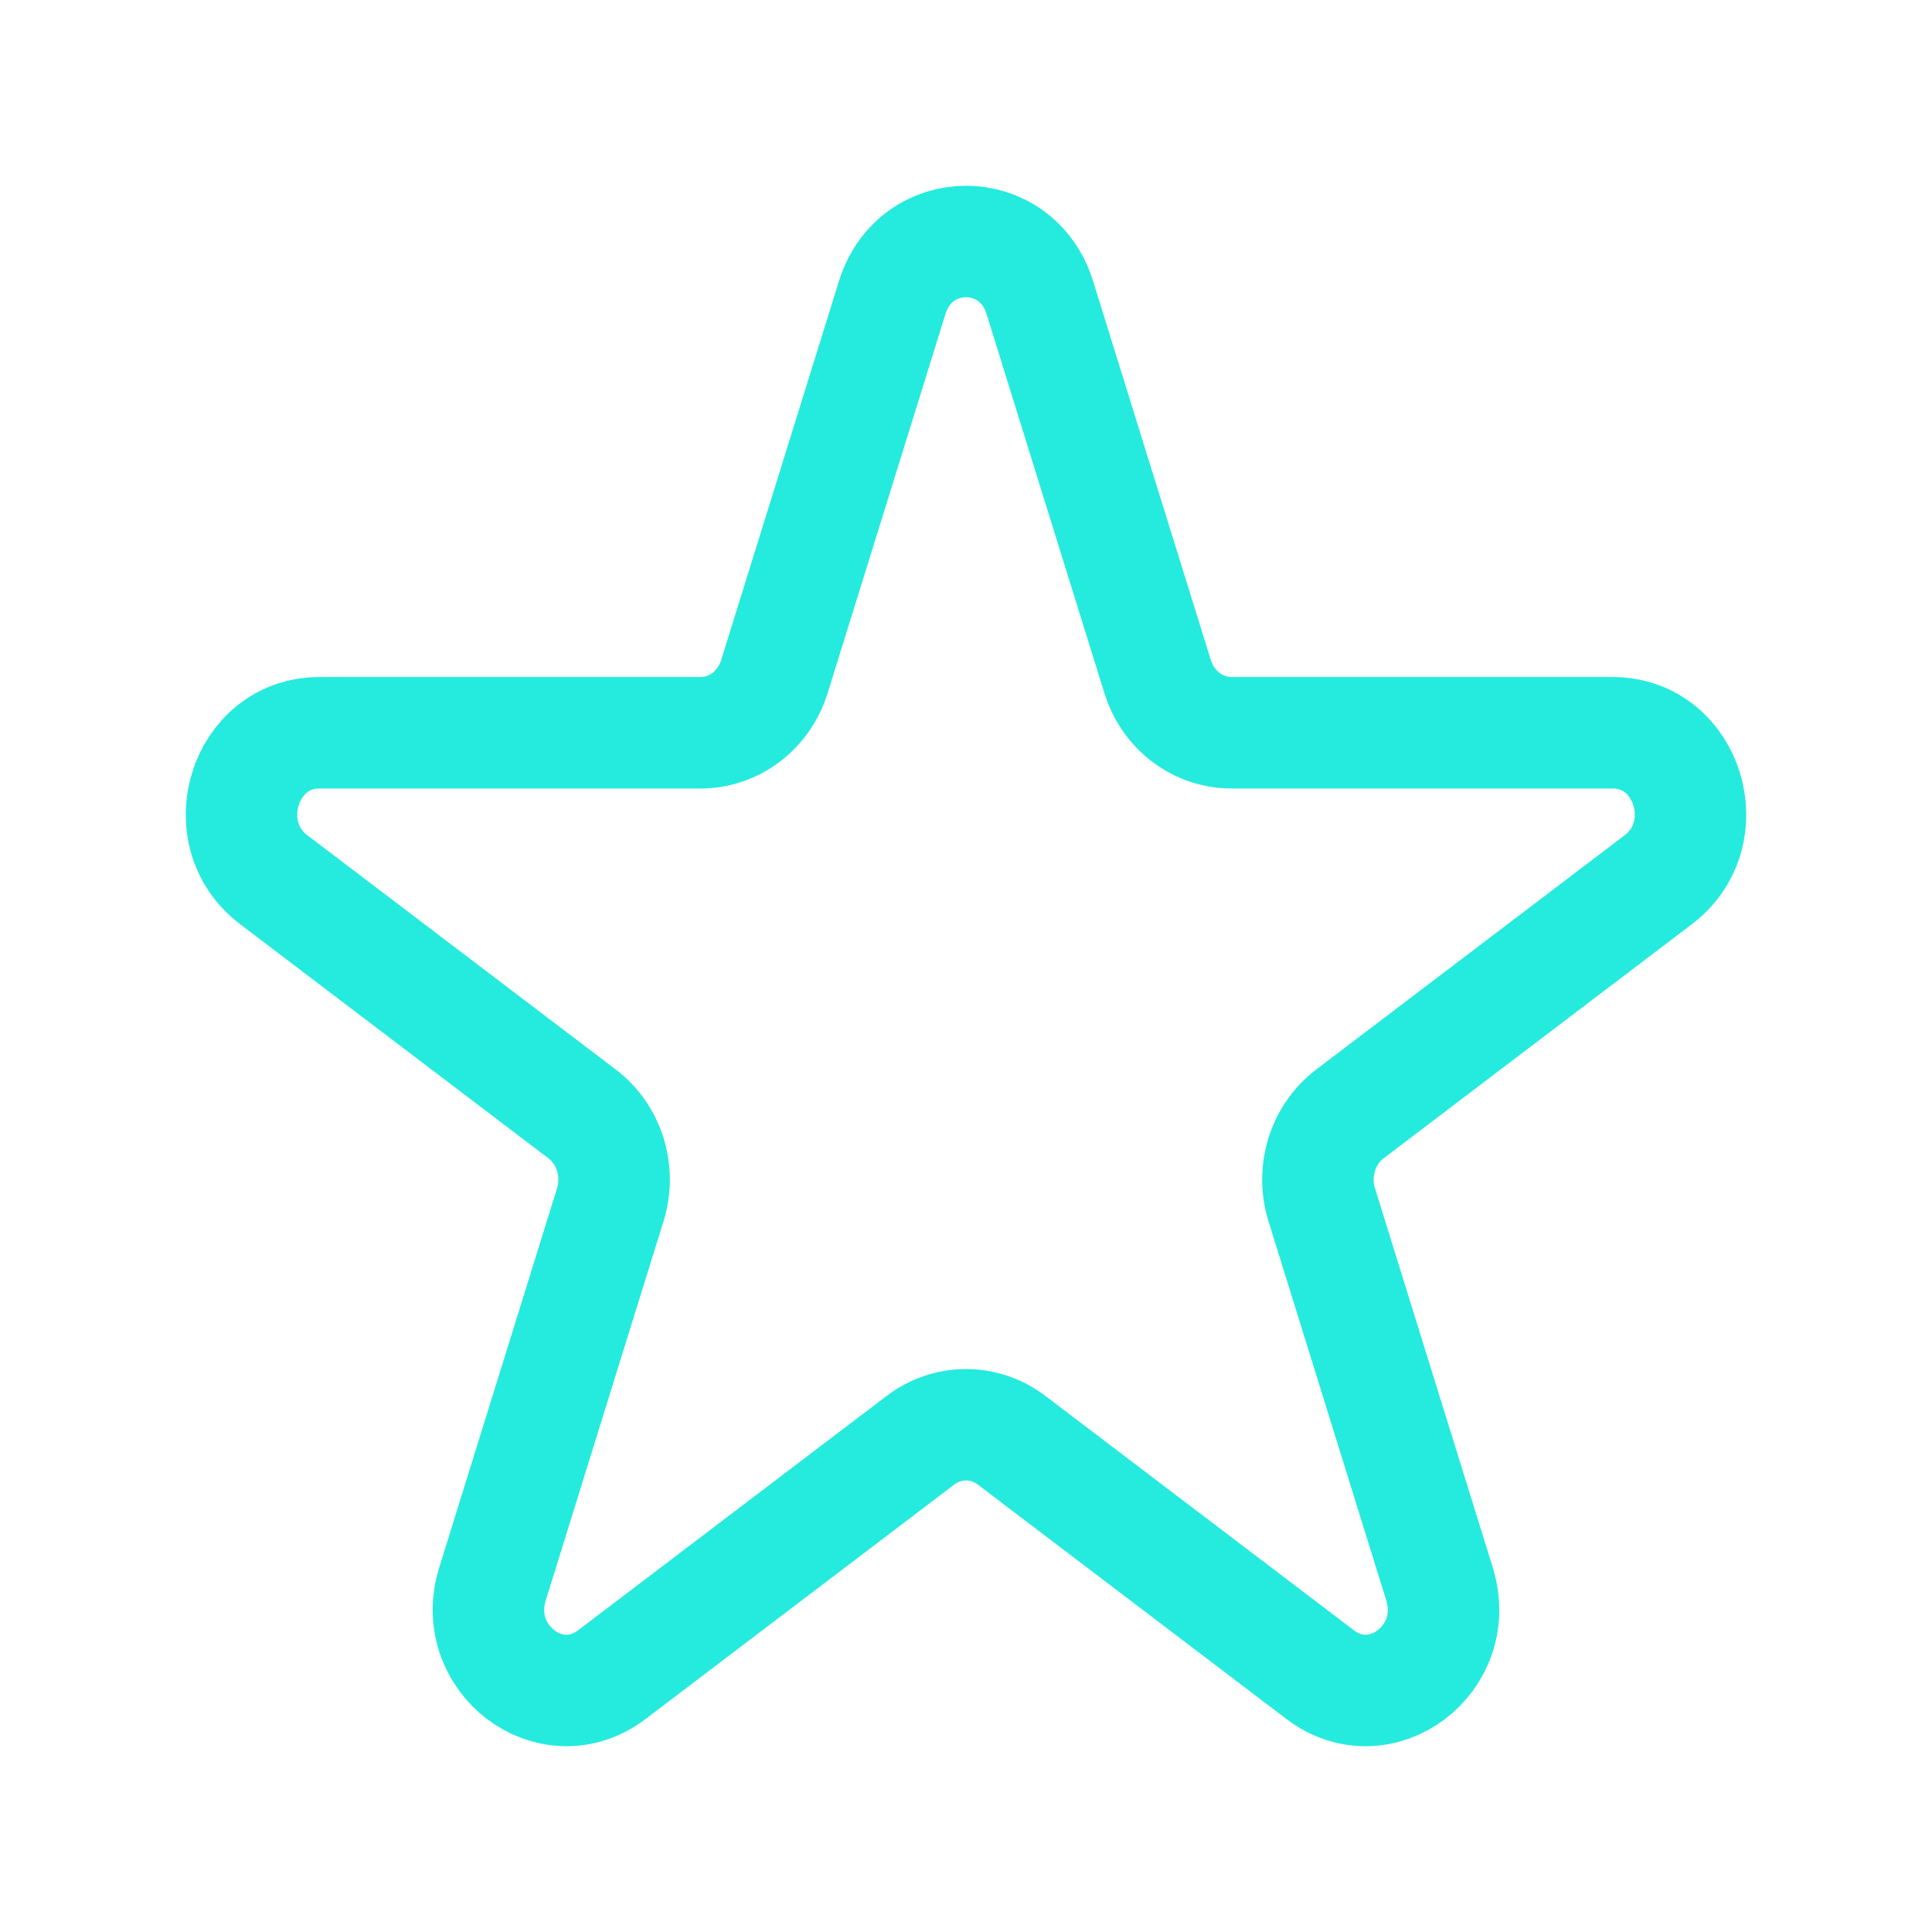 <svg xmlns="http://www.w3.org/2000/svg" width="104" height="104" viewBox="0 0 104 104" fill="none"><g id="UserCircleOutline"><path id="Vector" d="M48.028 16.017C49.281 11.994 54.724 11.994 55.973 16.017L62.318 36.431C62.591 37.307 63.121 38.07 63.834 38.611C64.547 39.153 65.405 39.444 66.286 39.445H86.815C90.863 39.445 92.542 44.861 89.272 47.35L72.664 59.964C71.951 60.506 71.419 61.271 71.147 62.148C70.875 63.025 70.875 63.97 71.148 64.847L77.488 85.261C78.741 89.288 74.335 92.634 71.064 90.145L54.456 77.531C53.743 76.988 52.883 76.696 52 76.696C51.118 76.696 50.258 76.988 49.544 77.531L32.937 90.145C29.666 92.634 25.259 89.284 26.512 85.261L32.853 64.847C33.126 63.97 33.126 63.025 32.854 62.148C32.581 61.271 32.05 60.506 31.337 59.964L14.729 47.35C11.455 44.861 13.142 39.445 17.185 39.445H37.711C38.593 39.445 39.452 39.154 40.165 38.612C40.879 38.071 41.41 37.308 41.683 36.431L48.028 16.017Z" stroke="#24EBDE" stroke-width="6" stroke-linecap="round" stroke-linejoin="round"></path></g></svg>